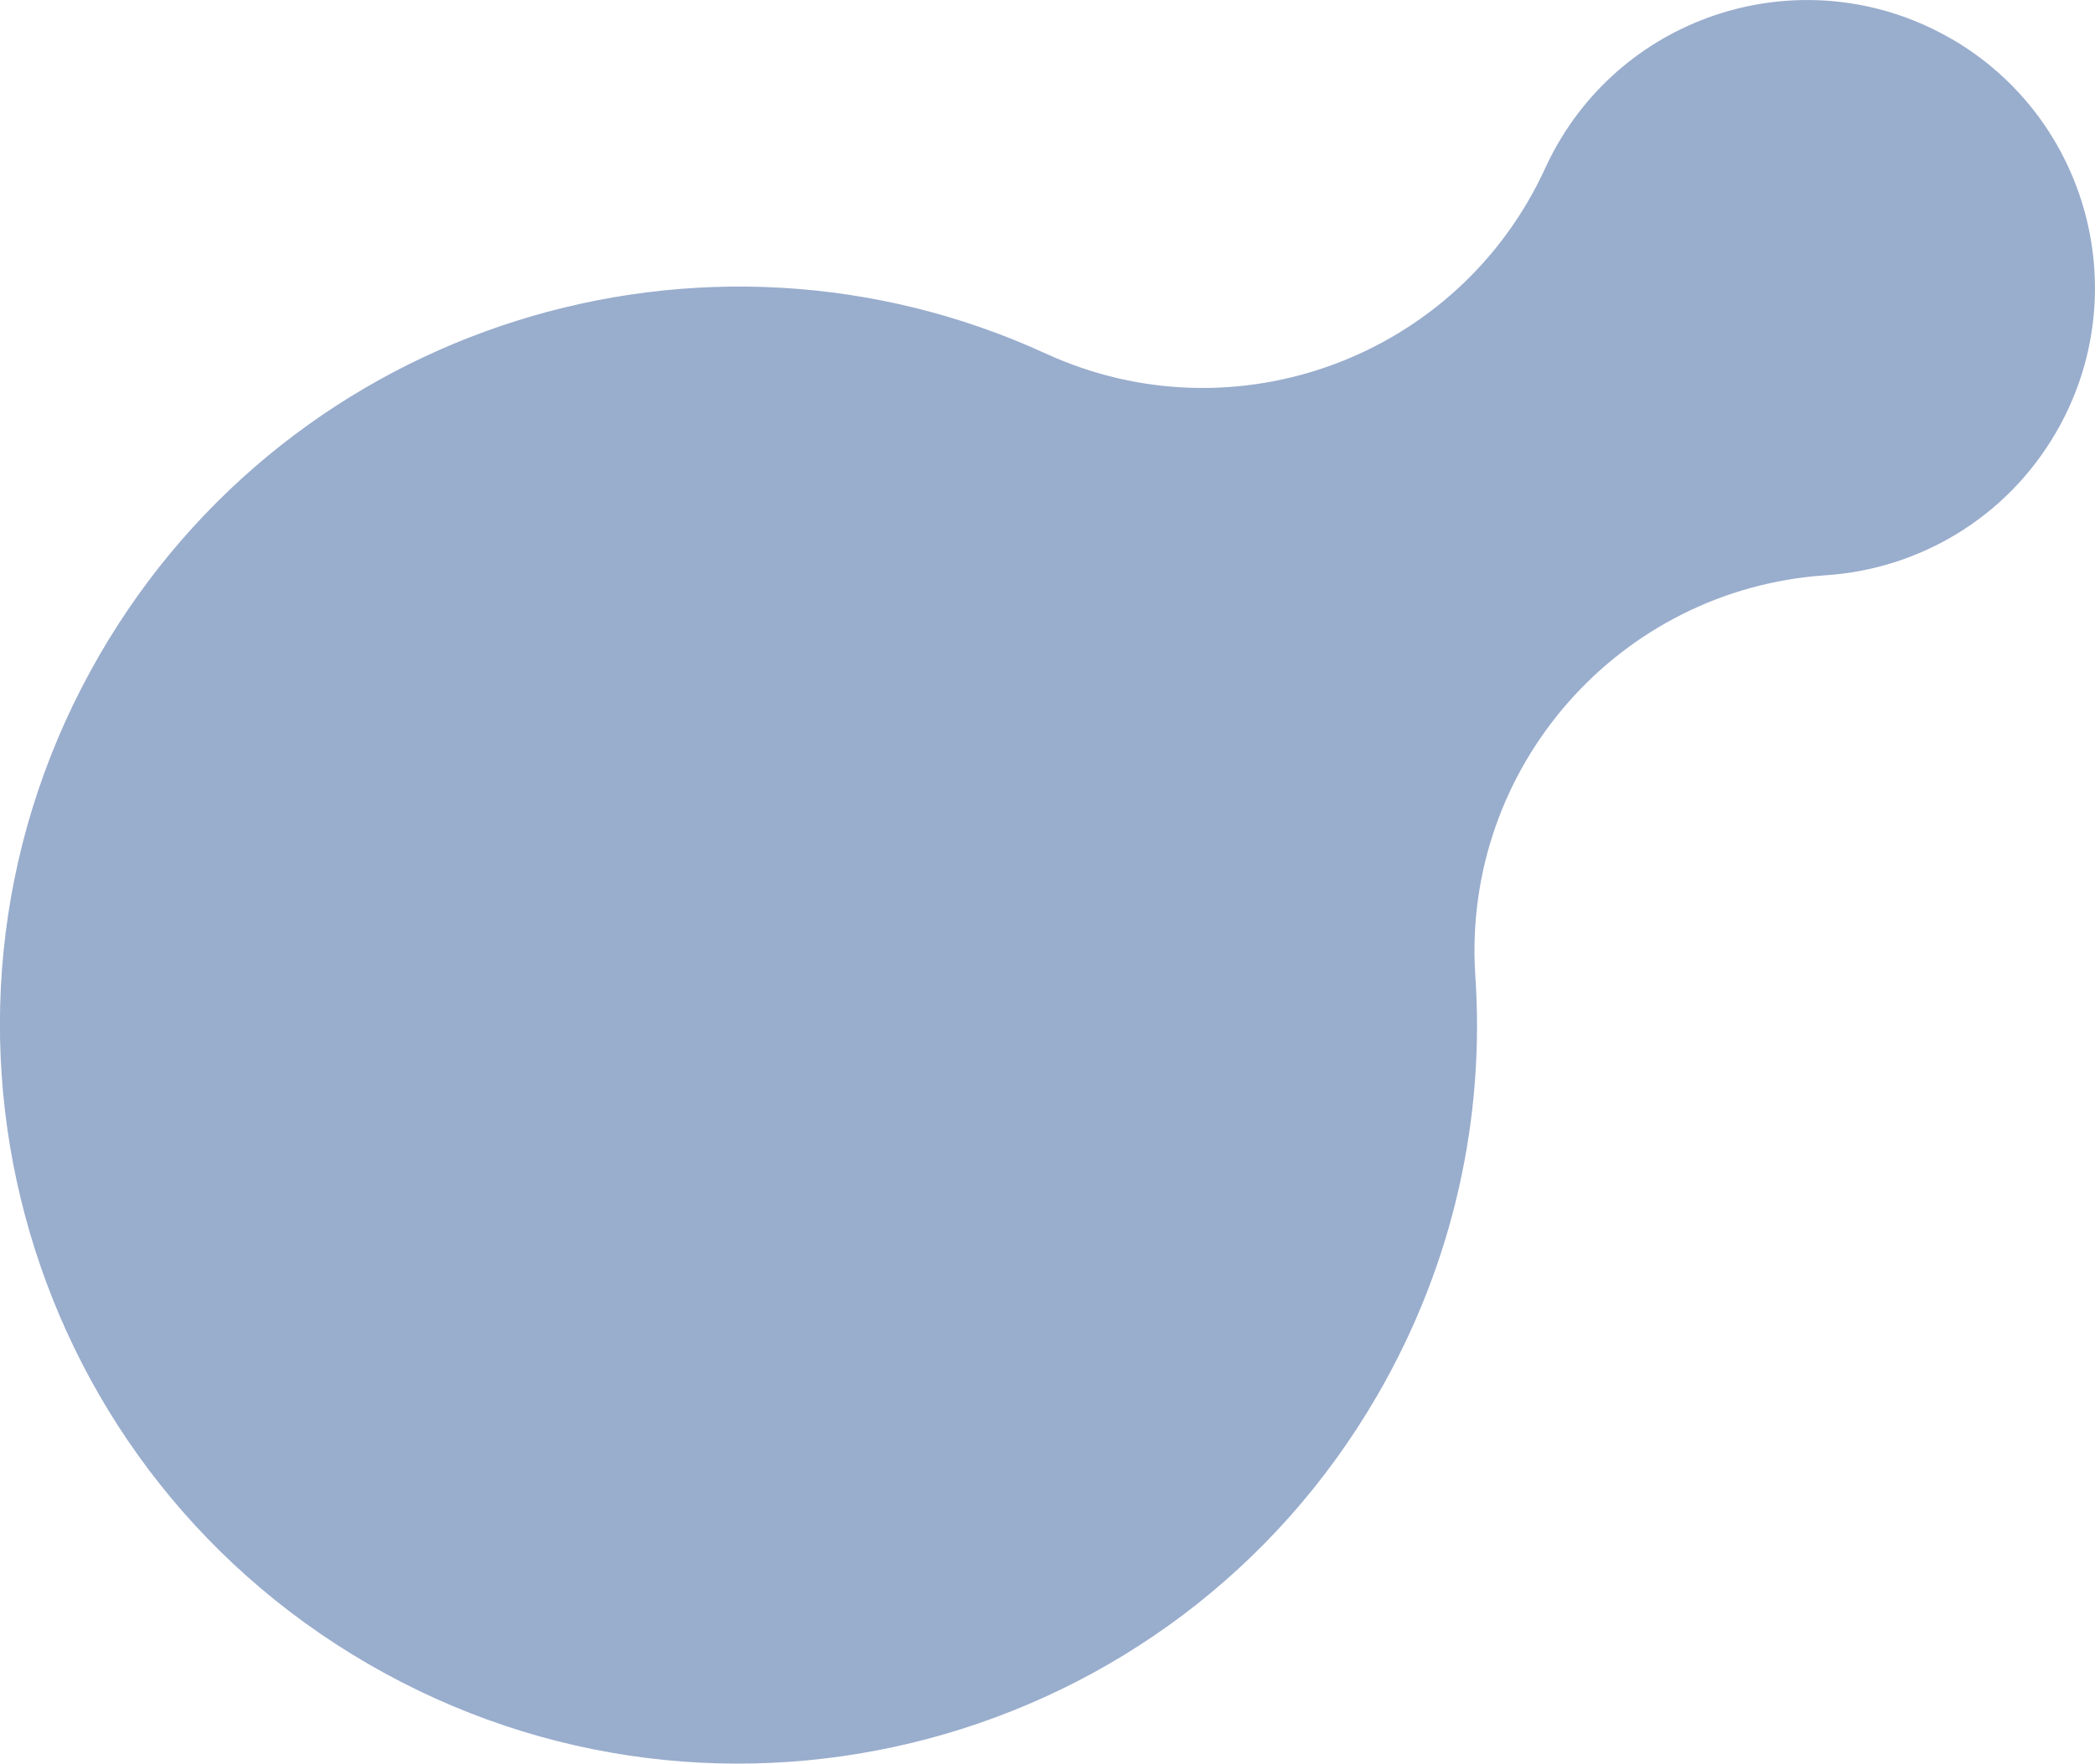 <?xml version="1.0" encoding="UTF-8"?>
<svg id="_レイヤー_2" data-name="レイヤー_2" xmlns="http://www.w3.org/2000/svg" viewBox="0 0 203.65 171.44">
  <g id="_白モヤ" data-name="白モヤ">
    <path id="project-hero-blob-m-01" d="M189.69,3.78c-13.37-7.75-30.5-3.19-38.25,10.18-.45.78-.86,1.58-1.23,2.38h0c-8.42,18.38-30.15,26.46-48.53,18.04h0c-33.25-15.27-73.28-3.02-92,29.28-19.88,34.3-8.18,78.22,26.12,98.09,34.3,19.88,78.22,8.18,98.09-26.12,7.47-12.89,10.48-27.13,9.51-40.95-1.23-20.08,13.98-37.41,34.07-38.76,8.99-.59,17.54-5.51,22.4-13.9,7.75-13.37,3.19-30.5-10.18-38.25Z" fill="#003383" opacity=".4"/>
  </g>
</svg>